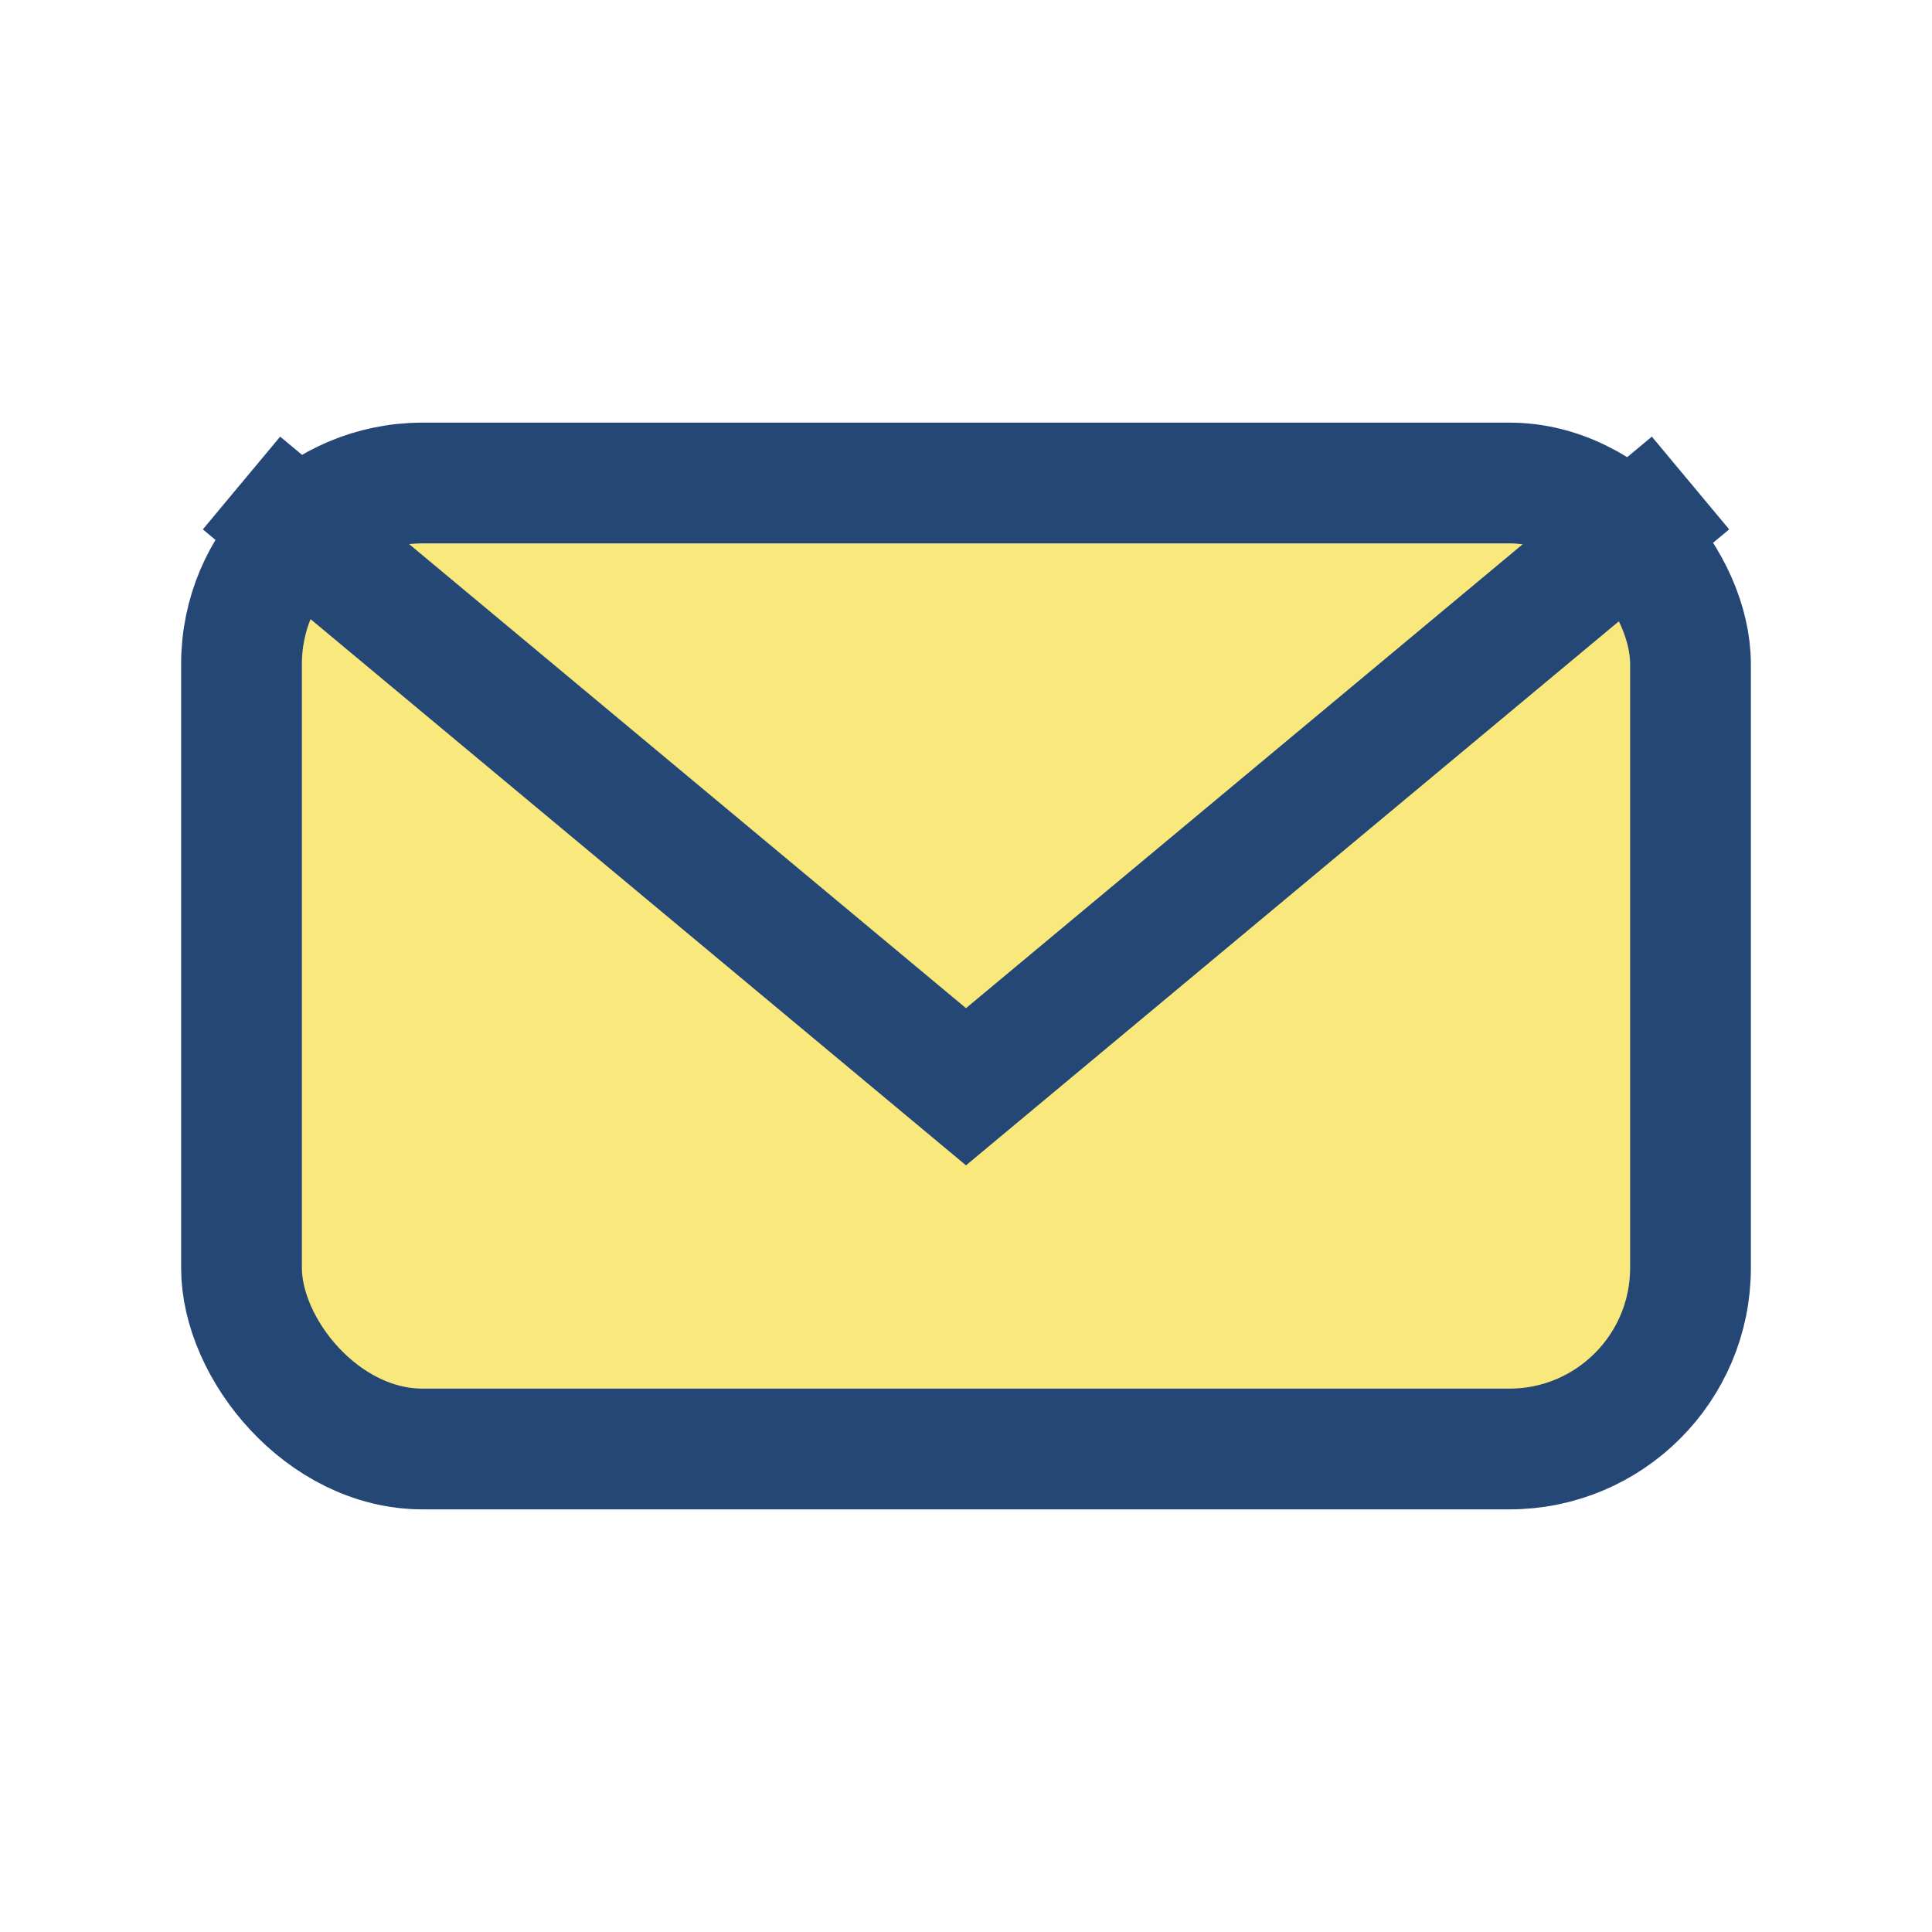<?xml version="1.0" encoding="UTF-8"?>
<svg xmlns="http://www.w3.org/2000/svg" width="32" height="32" viewBox="0 0 32 32"><rect x="4" y="8" width="24" height="16" rx="3" fill="#F9E97D" stroke="#244776" stroke-width="2"/><path d="M4 8l12 10 12-10" fill="none" stroke="#244776" stroke-width="2"/></svg>